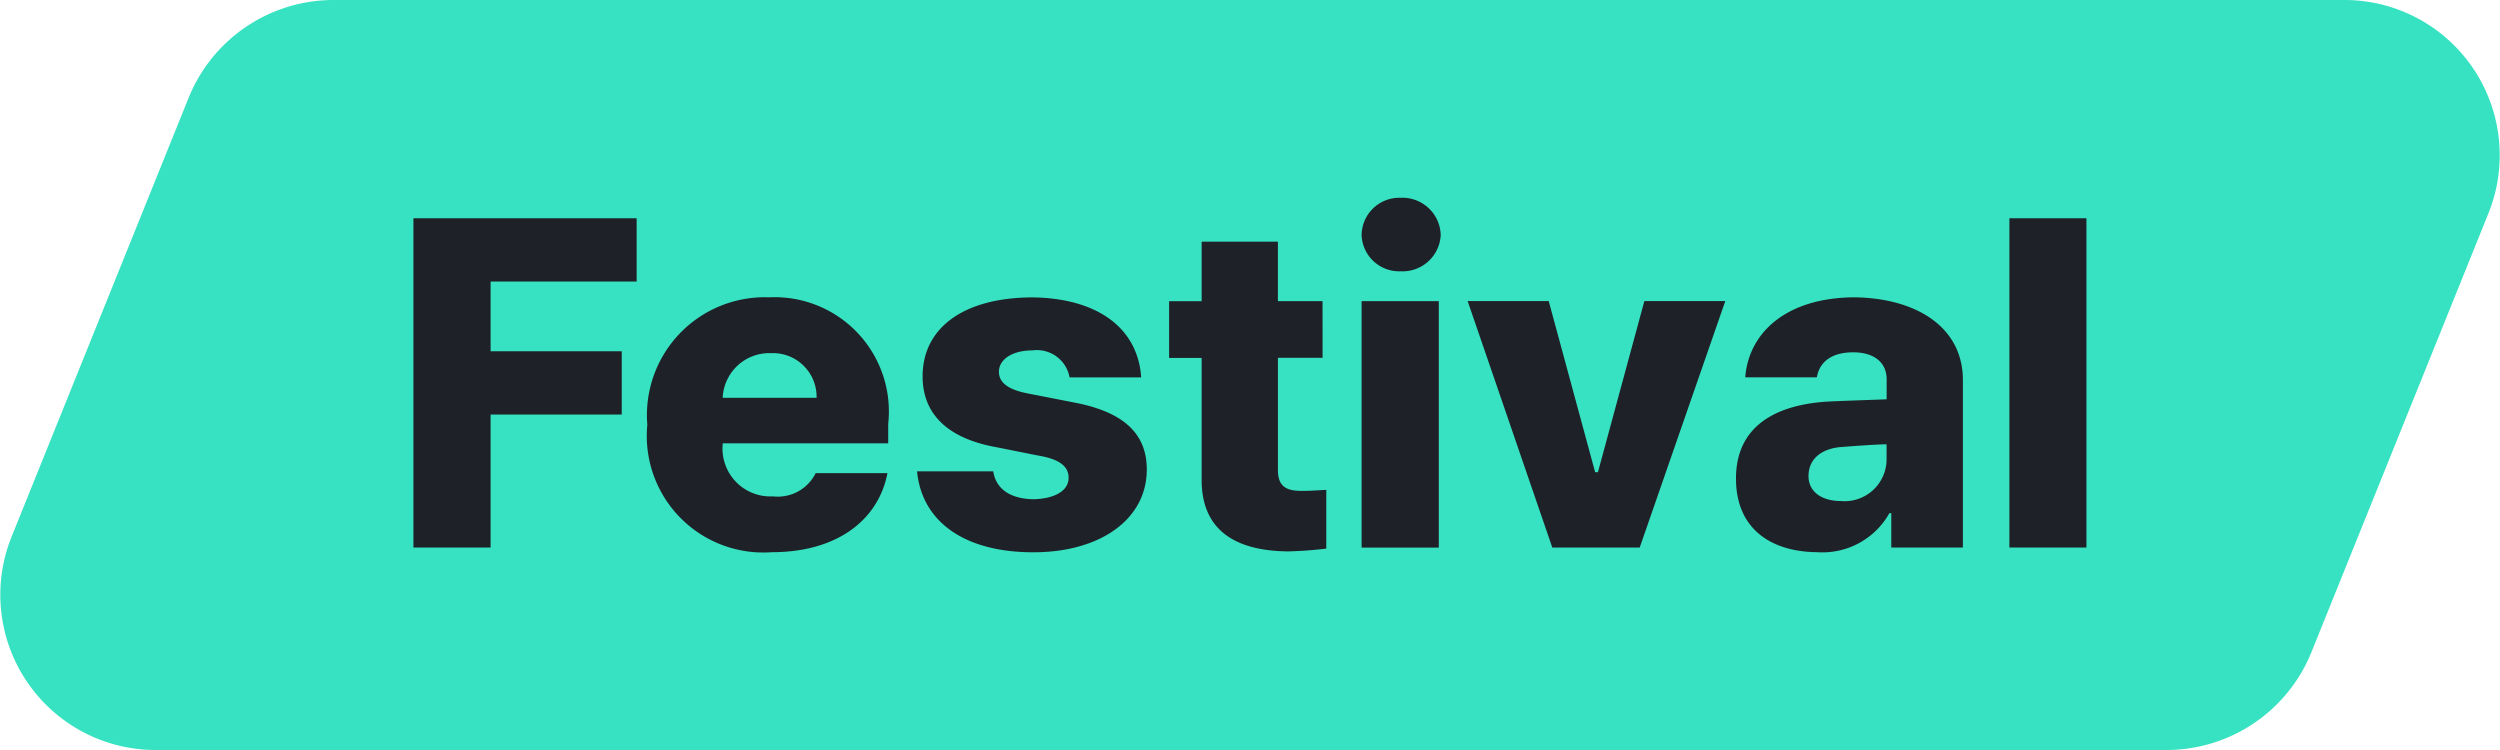 <svg xmlns="http://www.w3.org/2000/svg" width="70" height="21" viewBox="0 0 70 21">
  <g id="symbol_festival_bg" transform="translate(-693 -610)">
    <path id="패스_2250" data-name="패스 2250" d="M60.649,21H4.384A4.347,4.347,0,0,1,.318,15.044L5.285,2.73A4.38,4.38,0,0,1,9.352,0H65.616a4.347,4.347,0,0,1,4.067,5.956L64.716,18.27A4.38,4.38,0,0,1,60.649,21" transform="translate(693 610)" fill="#36e2c1"/>
    <path id="패스_2251" data-name="패스 2251" d="M.756-.736H2.917V-4.46H6.589V-6.231H2.917V-8.184H7.006V-9.955H.756ZM10.8-.606c1.784,0,2.969-.872,3.229-2.214H12.019a1.183,1.183,0,0,1-1.2.651A1.34,1.34,0,0,1,9.415-3.627v-.026H14.05V-4.2a3.2,3.2,0,0,0-3.333-3.542A3.3,3.3,0,0,0,7.305-4.174,3.264,3.264,0,0,0,10.8-.606ZM9.415-4.929a1.308,1.308,0,0,1,1.354-1.25,1.225,1.225,0,0,1,1.276,1.25ZM19.128-5.5h2.005c-.091-1.38-1.224-2.227-3.073-2.24-1.875.013-3.047.833-3.047,2.214,0,1.042.69,1.732,2.057,1.979l1.172.234c.6.1.859.3.859.625,0,.365-.391.586-.99.6-.625-.013-1.042-.273-1.12-.781H14.858c.13,1.38,1.289,2.266,3.255,2.266,1.875,0,3.177-.924,3.177-2.318,0-1.016-.664-1.615-2.031-1.875l-1.328-.26c-.586-.117-.781-.339-.781-.6,0-.365.4-.6.937-.6A.93.93,0,0,1,19.128-5.5Zm7.083-2.135h-1.25V-9.3H22.826v1.667h-.911v1.589h.911v3.385c-.013,1.406.9,2.018,2.422,2.031.495-.013.846-.052,1.068-.078V-2.351c-.247.013-.6.039-.781.026-.352-.013-.573-.143-.573-.573V-6.049h1.25Zm1.094,6.9h2.161v-6.9H27.305Zm0-8.75A1.053,1.053,0,0,0,28.4-8.471a1.068,1.068,0,0,0,1.12-1.016,1.072,1.072,0,0,0-1.12-1.042A1.057,1.057,0,0,0,27.305-9.486ZM37.488-7.637H35.222l-1.3,4.792h-.078l-1.3-4.792H30.274l2.37,6.9h2.448Zm.3,4.974c0,1.38.951,2.044,2.266,2.057A2.15,2.15,0,0,0,42.084-1.7h.052v.964h2.005V-5.424c0-1.5-1.328-2.3-3.047-2.318-1.927.013-2.956,1.016-3.047,2.24h2.005c.078-.456.443-.7,1.016-.7s.938.273.938.755v.56c-.273.013-1.146.039-1.667.065C38.972-4.734,37.787-4.187,37.787-2.663Zm2.031-.078c0-.469.352-.755.885-.807.326-.026,1.029-.078,1.3-.078v.443A1.174,1.174,0,0,1,40.73-2.038C40.2-2.038,39.818-2.286,39.818-2.742ZM47.6-9.955H45.443V-.736H47.6Z" transform="translate(703.82 626.067)" fill="#1f2128"/>
  </g>
</svg>
